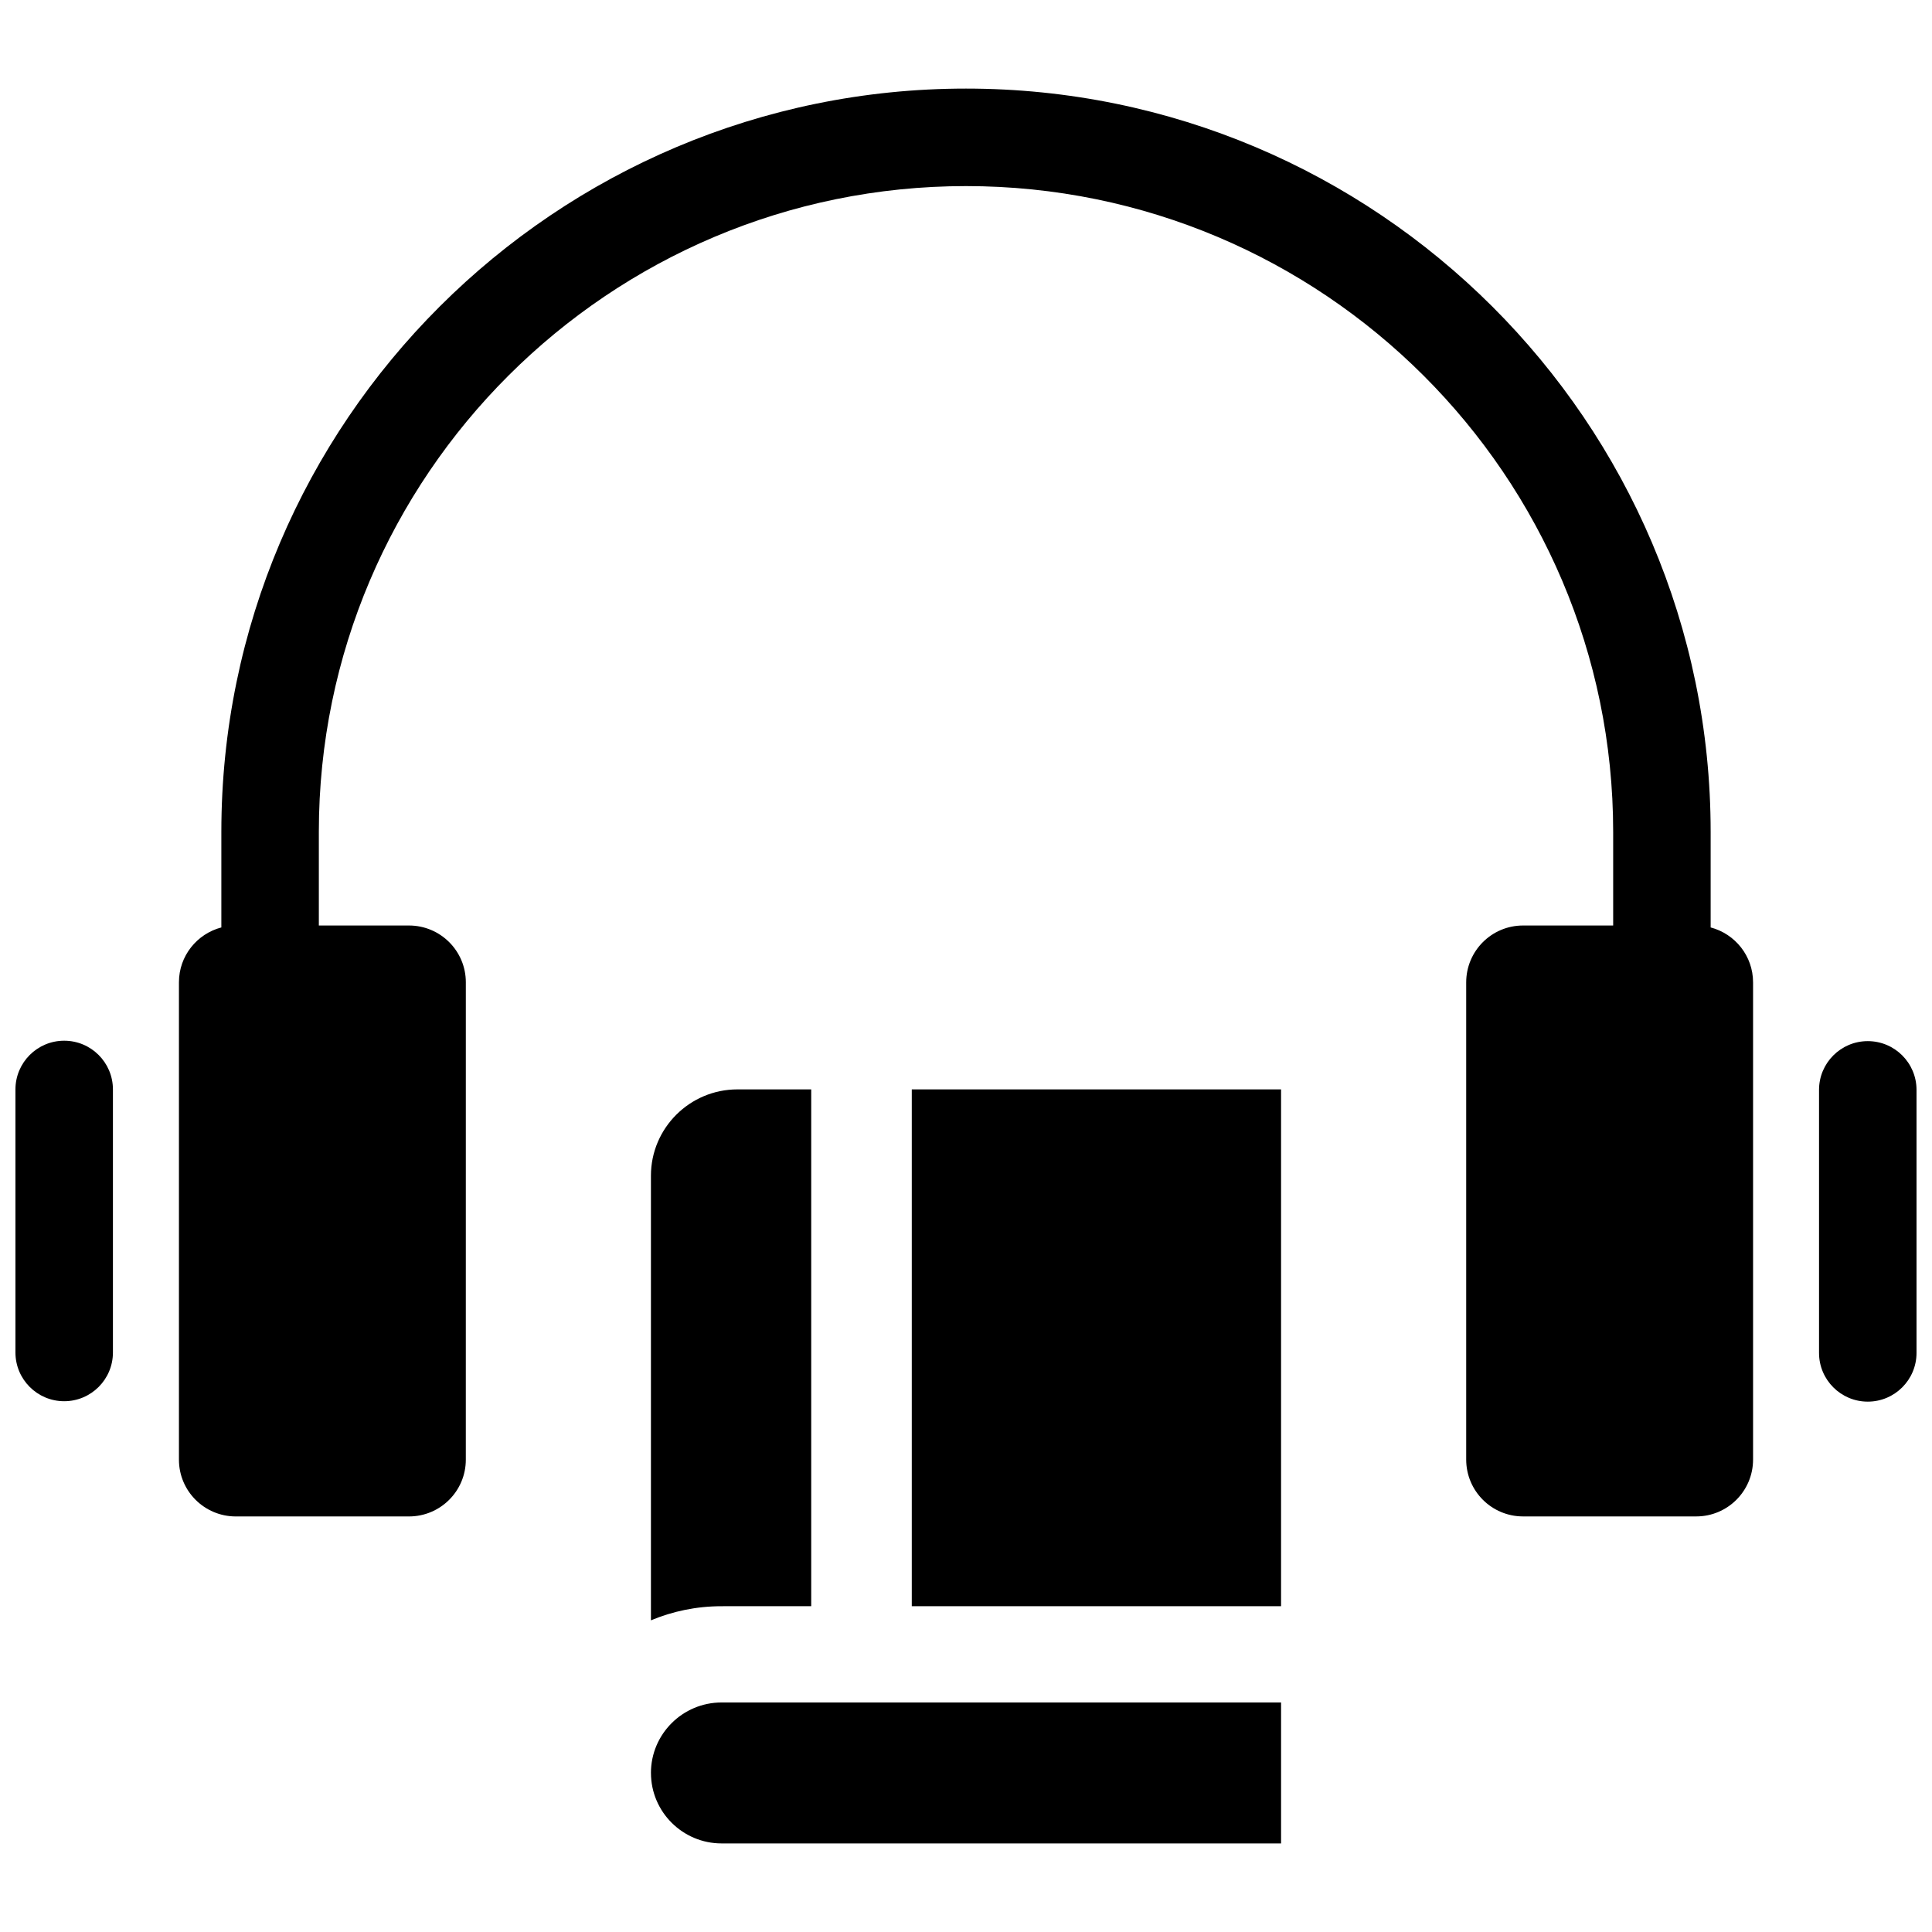 <?xml version="1.0" encoding="UTF-8"?>
<!-- Uploaded to: SVG Repo, www.svgrepo.com, Generator: SVG Repo Mixer Tools -->
<svg width="800px" height="800px" version="1.1" viewBox="144 144 512 512" xmlns="http://www.w3.org/2000/svg">
 <defs>
  <clipPath id="b">
   <path d="m626 419h25.902v97h-25.902z"/>
  </clipPath>
  <clipPath id="a">
   <path d="m148.09 419h25.906v97h-25.906z"/>
  </clipPath>
 </defs>
 <path d="m316.51 613.85c0 10.301 8.395 18.676 18.715 18.676h148.27v-37.352h-148.28c-10.316 0-18.711 8.379-18.711 18.676z"/>
 <path d="m385.63 432.7h97.863v136.96h-97.863z"/>
 <path d="m358.98 569.66v-136.96h-19.555c-12.637 0-22.922 10.262-22.922 22.875v117.83c5.762-2.406 12.086-3.742 18.715-3.742z"/>
 <path d="m597.34 389.78v-25.324c0-108.62-88.527-196.98-197.34-196.98-108.82 0-197.34 88.363-197.34 196.98v25.324c-6.465 1.695-11.238 7.551-11.238 14.531v126.52c0 8.309 6.746 15.043 15.07 15.043h45.883c8.324 0 15.07-6.734 15.07-15.043l0.004-126.52c0-8.309-6.746-15.043-15.07-15.043h-23.883v-24.812c0-94.371 76.938-171.14 171.51-171.14s171.5 76.773 171.5 171.14v24.812h-23.879c-8.324 0-15.07 6.746-15.07 15.07v126.46c0 8.324 6.746 15.07 15.07 15.07h45.883c8.324 0 15.07-6.746 15.07-15.07v-126.46c0-6.996-4.773-12.859-11.238-14.559z"/>
 <g clip-path="url(#b)">
  <path d="m638.98 419.91c-7.133 0-12.918 5.785-12.918 12.918v69.703c0 7.133 5.785 12.918 12.918 12.918s12.918-5.785 12.918-12.918v-69.703c0-7.137-5.781-12.918-12.918-12.918z"/>
 </g>
 <g clip-path="url(#a)">
  <path d="m161.01 419.8c-7.133 0-12.918 5.785-12.918 12.918v69.703c0 7.133 5.785 12.918 12.918 12.918 7.133 0 12.918-5.785 12.918-12.918v-69.703c0-7.137-5.785-12.918-12.918-12.918z"/>
 </g>
</svg>